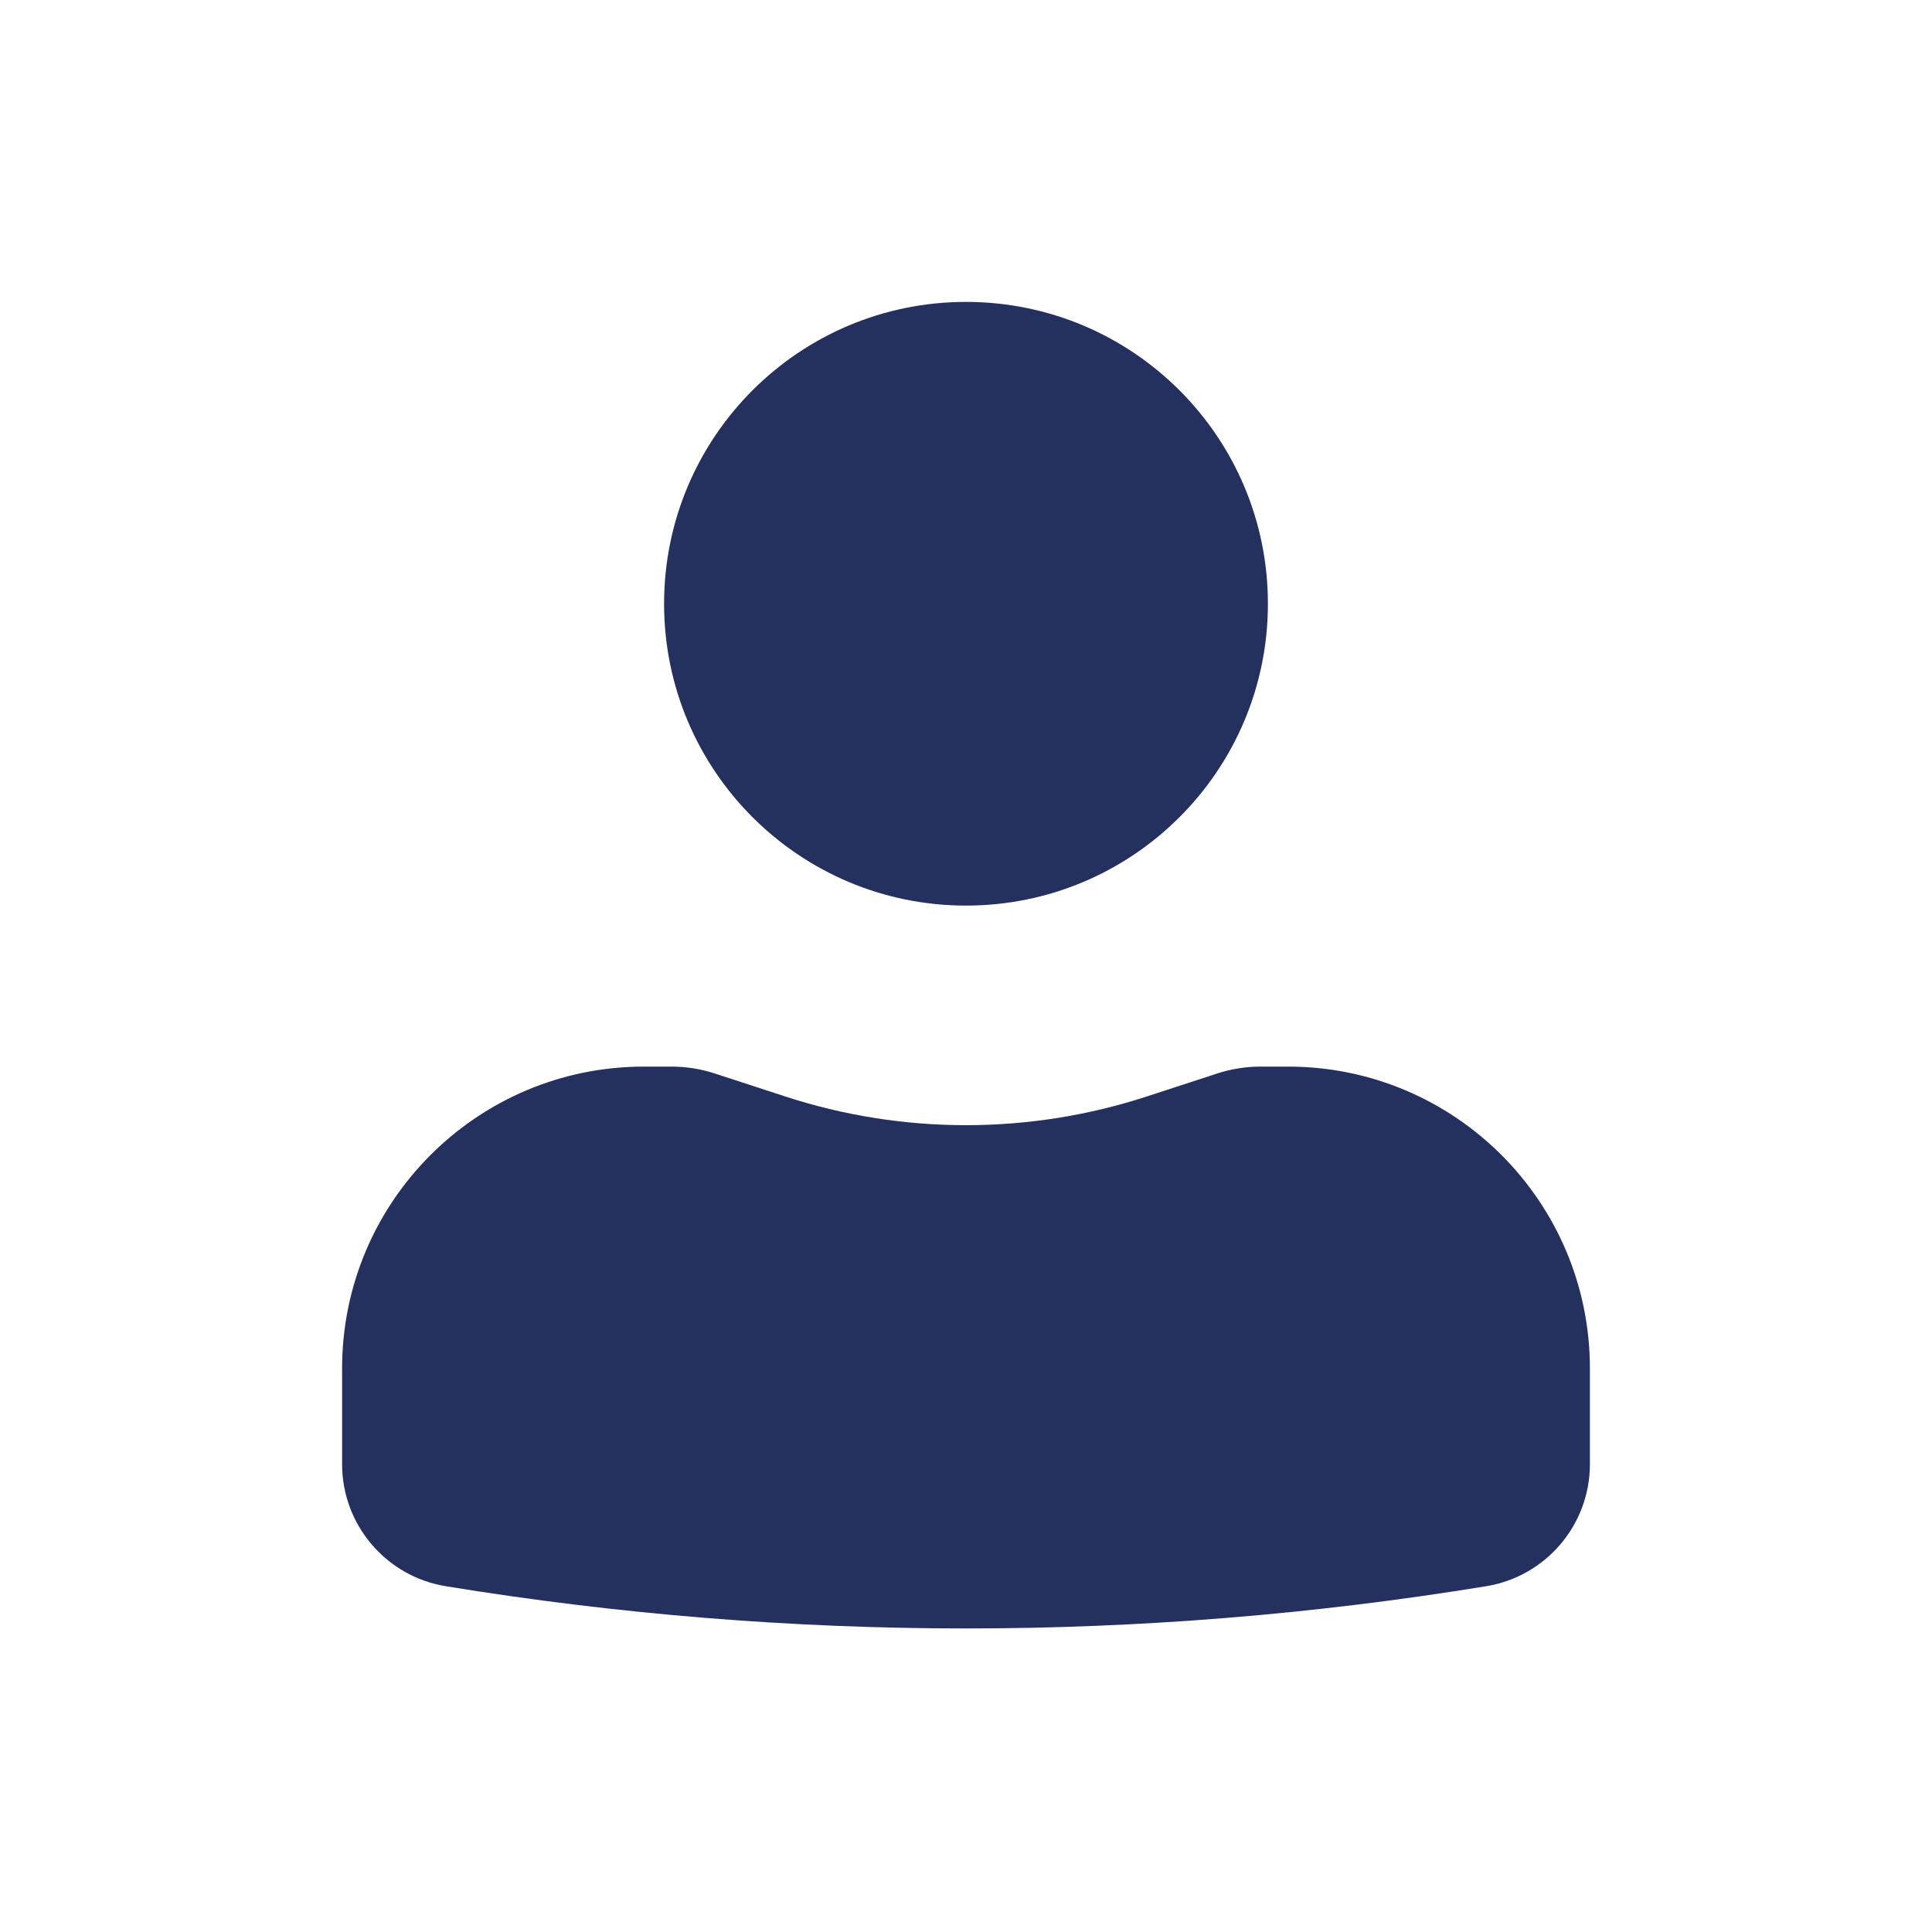 <svg width="30" height="30" viewBox="0 0 30 30" fill="none" xmlns="http://www.w3.org/2000/svg">
<path d="M15 4.688C12.411 4.688 10.312 6.786 10.312 9.375C10.312 11.964 12.411 14.062 15 14.062C17.589 14.062 19.688 11.964 19.688 9.375C19.688 6.786 17.589 4.688 15 4.688Z" fill="#24305E"/>
<path d="M10 16.562C7.411 16.562 5.312 18.661 5.312 21.25V22.735C5.312 23.677 5.995 24.48 6.924 24.631C12.273 25.505 17.727 25.505 23.076 24.631C24.005 24.48 24.688 23.677 24.688 22.735V21.25C24.688 18.661 22.589 16.562 20 16.562H19.574C19.343 16.562 19.114 16.599 18.895 16.671L17.813 17.024C15.985 17.621 14.015 17.621 12.187 17.024L11.105 16.671C10.886 16.599 10.657 16.562 10.426 16.562H10Z" fill="#24305E"/>
</svg>
